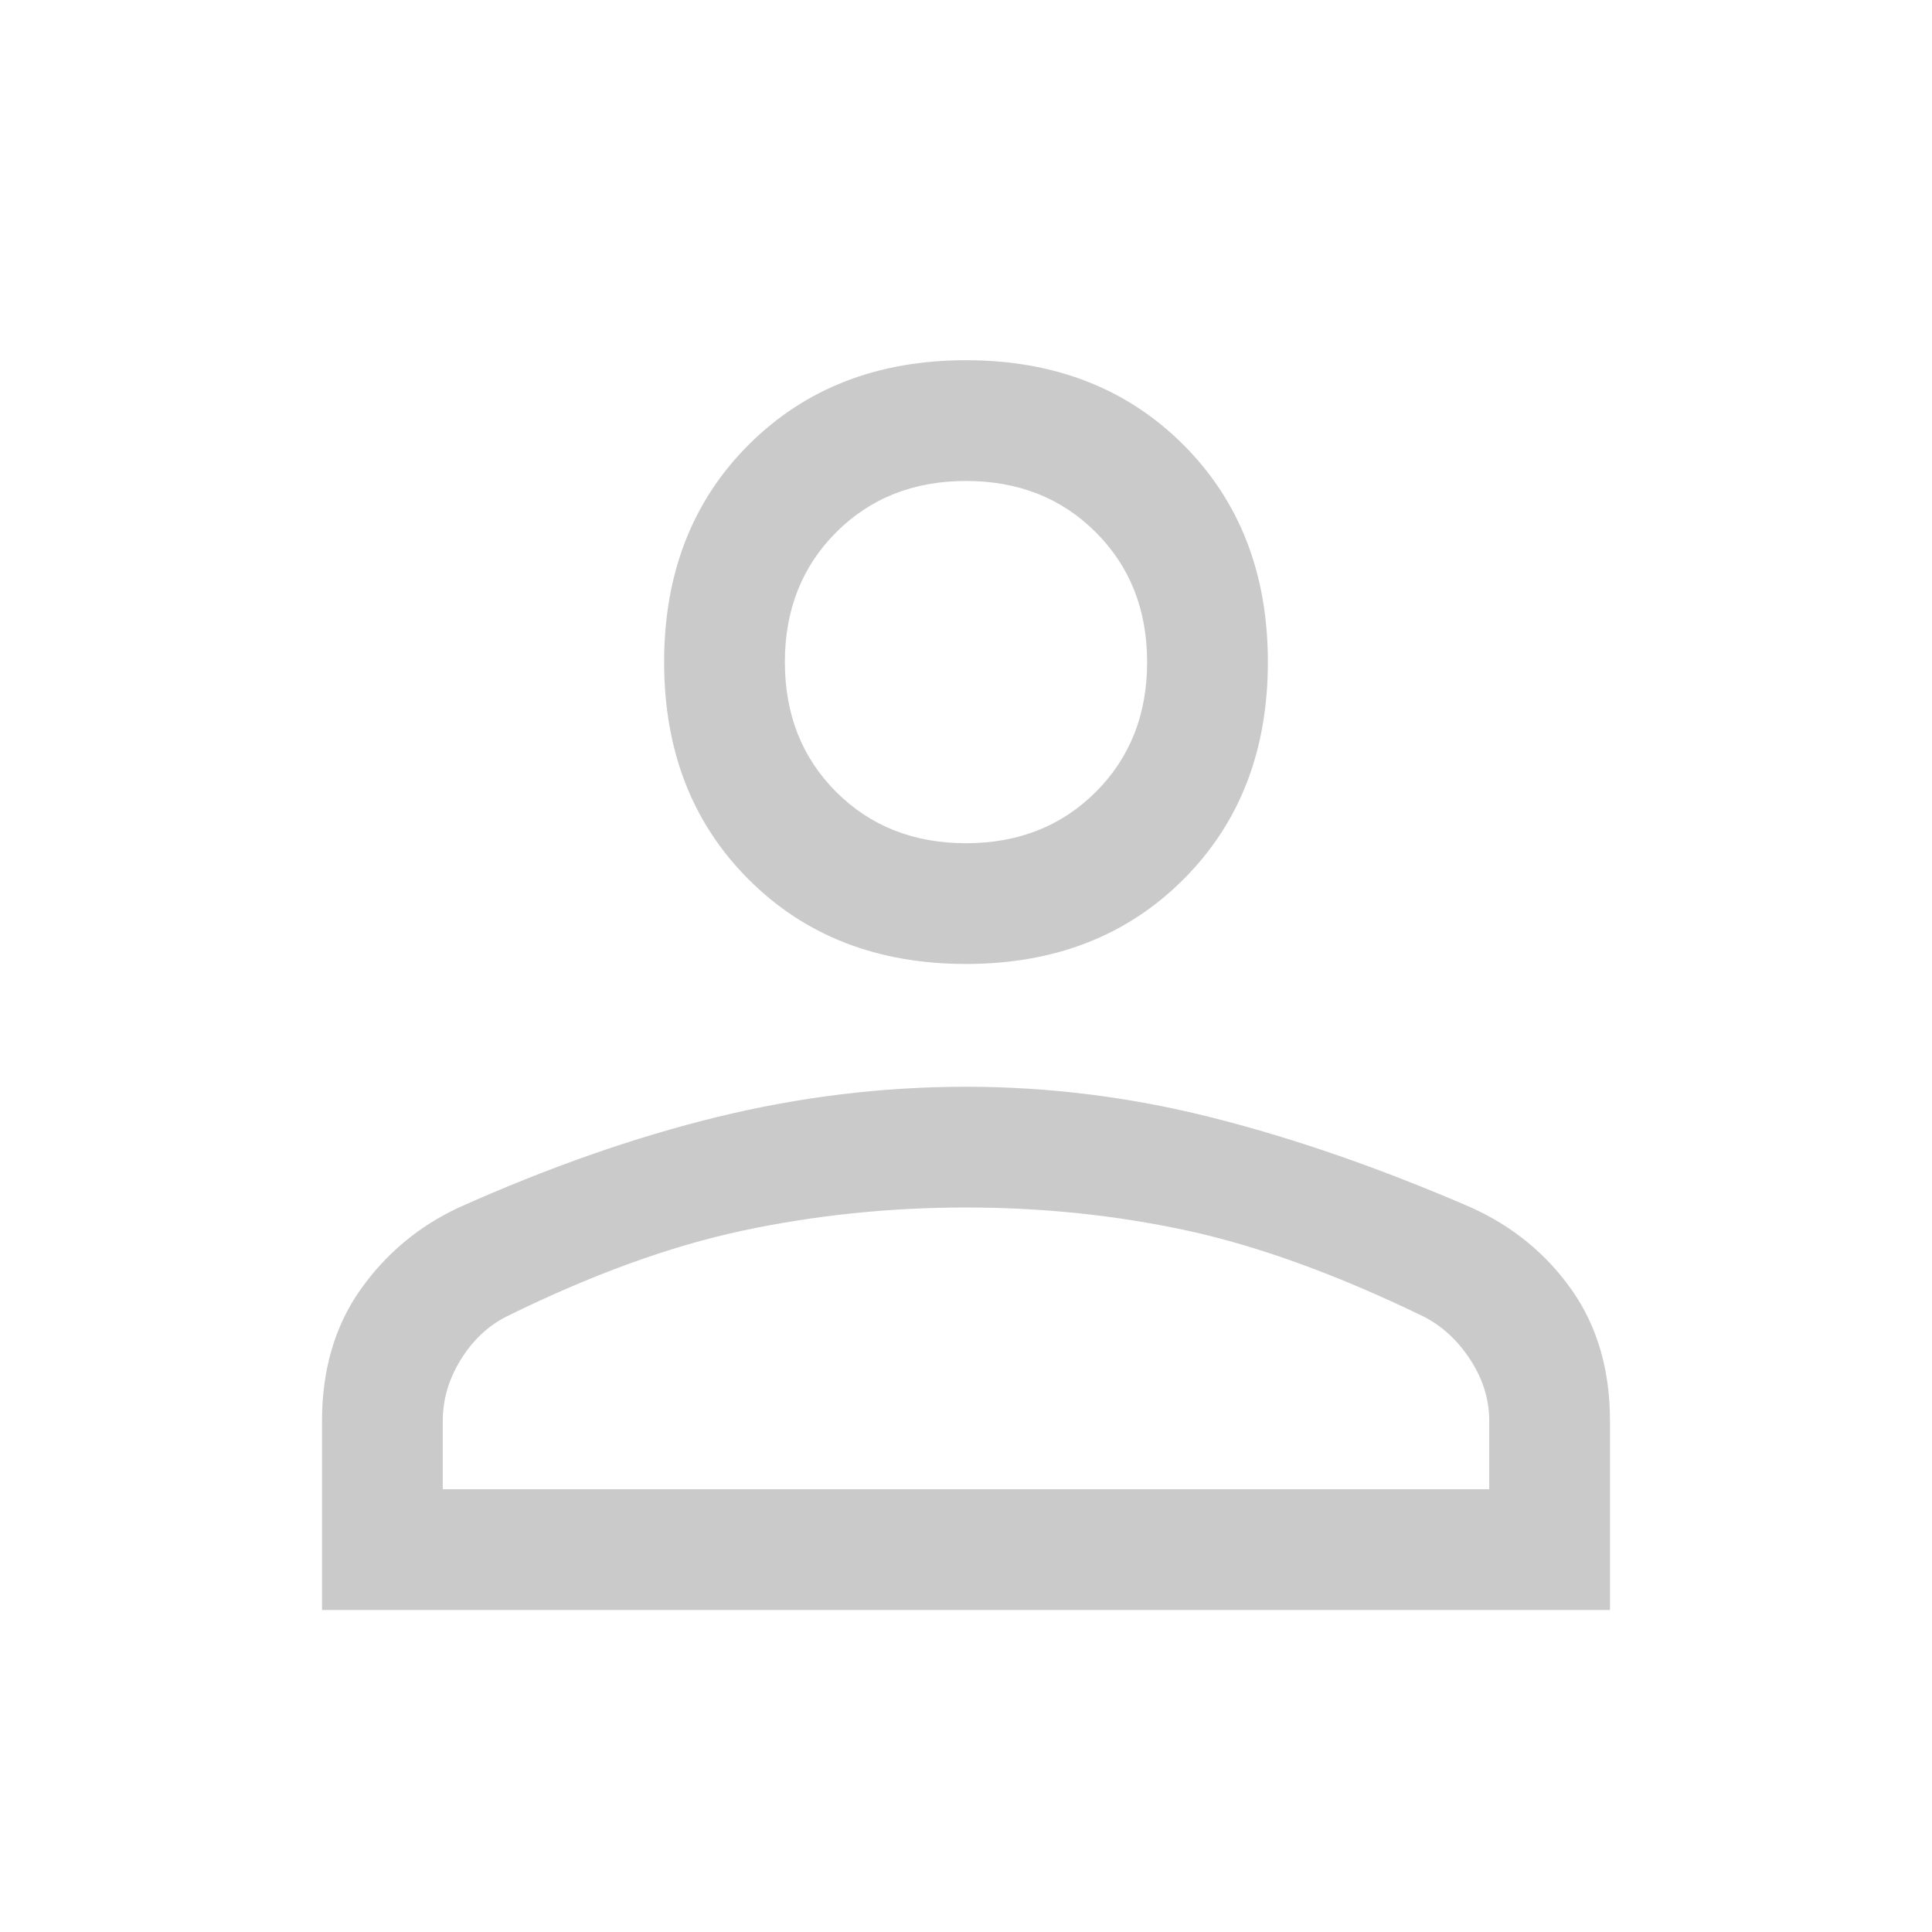 <svg width="40" height="40" viewBox="0 0 40 40" fill="none" xmlns="http://www.w3.org/2000/svg">
<path d="M20 19.958C18.167 19.958 16.667 19.375 15.5 18.208C14.333 17.042 13.75 15.542 13.75 13.708C13.75 11.875 14.333 10.375 15.5 9.208C16.667 8.042 18.167 7.458 20 7.458C21.833 7.458 23.333 8.042 24.5 9.208C25.667 10.375 26.25 11.875 26.25 13.708C26.25 15.542 25.667 17.042 24.5 18.208C23.333 19.375 21.833 19.958 20 19.958ZM6.667 33.333V29.417C6.667 28.361 6.931 27.458 7.458 26.708C7.986 25.958 8.667 25.389 9.5 25C11.361 24.167 13.146 23.542 14.854 23.125C16.562 22.708 18.278 22.5 20 22.5C21.722 22.5 23.43 22.715 25.125 23.146C26.819 23.576 28.597 24.194 30.458 25C31.319 25.389 32.014 25.958 32.542 26.708C33.069 27.458 33.333 28.361 33.333 29.417V33.333H6.667ZM9.167 30.833H30.833V29.417C30.833 28.972 30.701 28.549 30.438 28.146C30.174 27.743 29.847 27.444 29.458 27.25C27.68 26.389 26.055 25.799 24.583 25.479C23.111 25.16 21.583 25 20 25C18.417 25 16.875 25.16 15.375 25.479C13.875 25.799 12.25 26.389 10.5 27.25C10.111 27.444 9.792 27.743 9.542 28.146C9.292 28.549 9.167 28.972 9.167 29.417V30.833ZM20 17.458C21.083 17.458 21.979 17.104 22.688 16.396C23.396 15.687 23.75 14.792 23.75 13.708C23.75 12.625 23.396 11.729 22.688 11.021C21.979 10.312 21.083 9.958 20 9.958C18.917 9.958 18.021 10.312 17.312 11.021C16.604 11.729 16.25 12.625 16.25 13.708C16.25 14.792 16.604 15.687 17.312 16.396C18.021 17.104 18.917 17.458 20 17.458Z" fill="#CACACA"/>
</svg>
